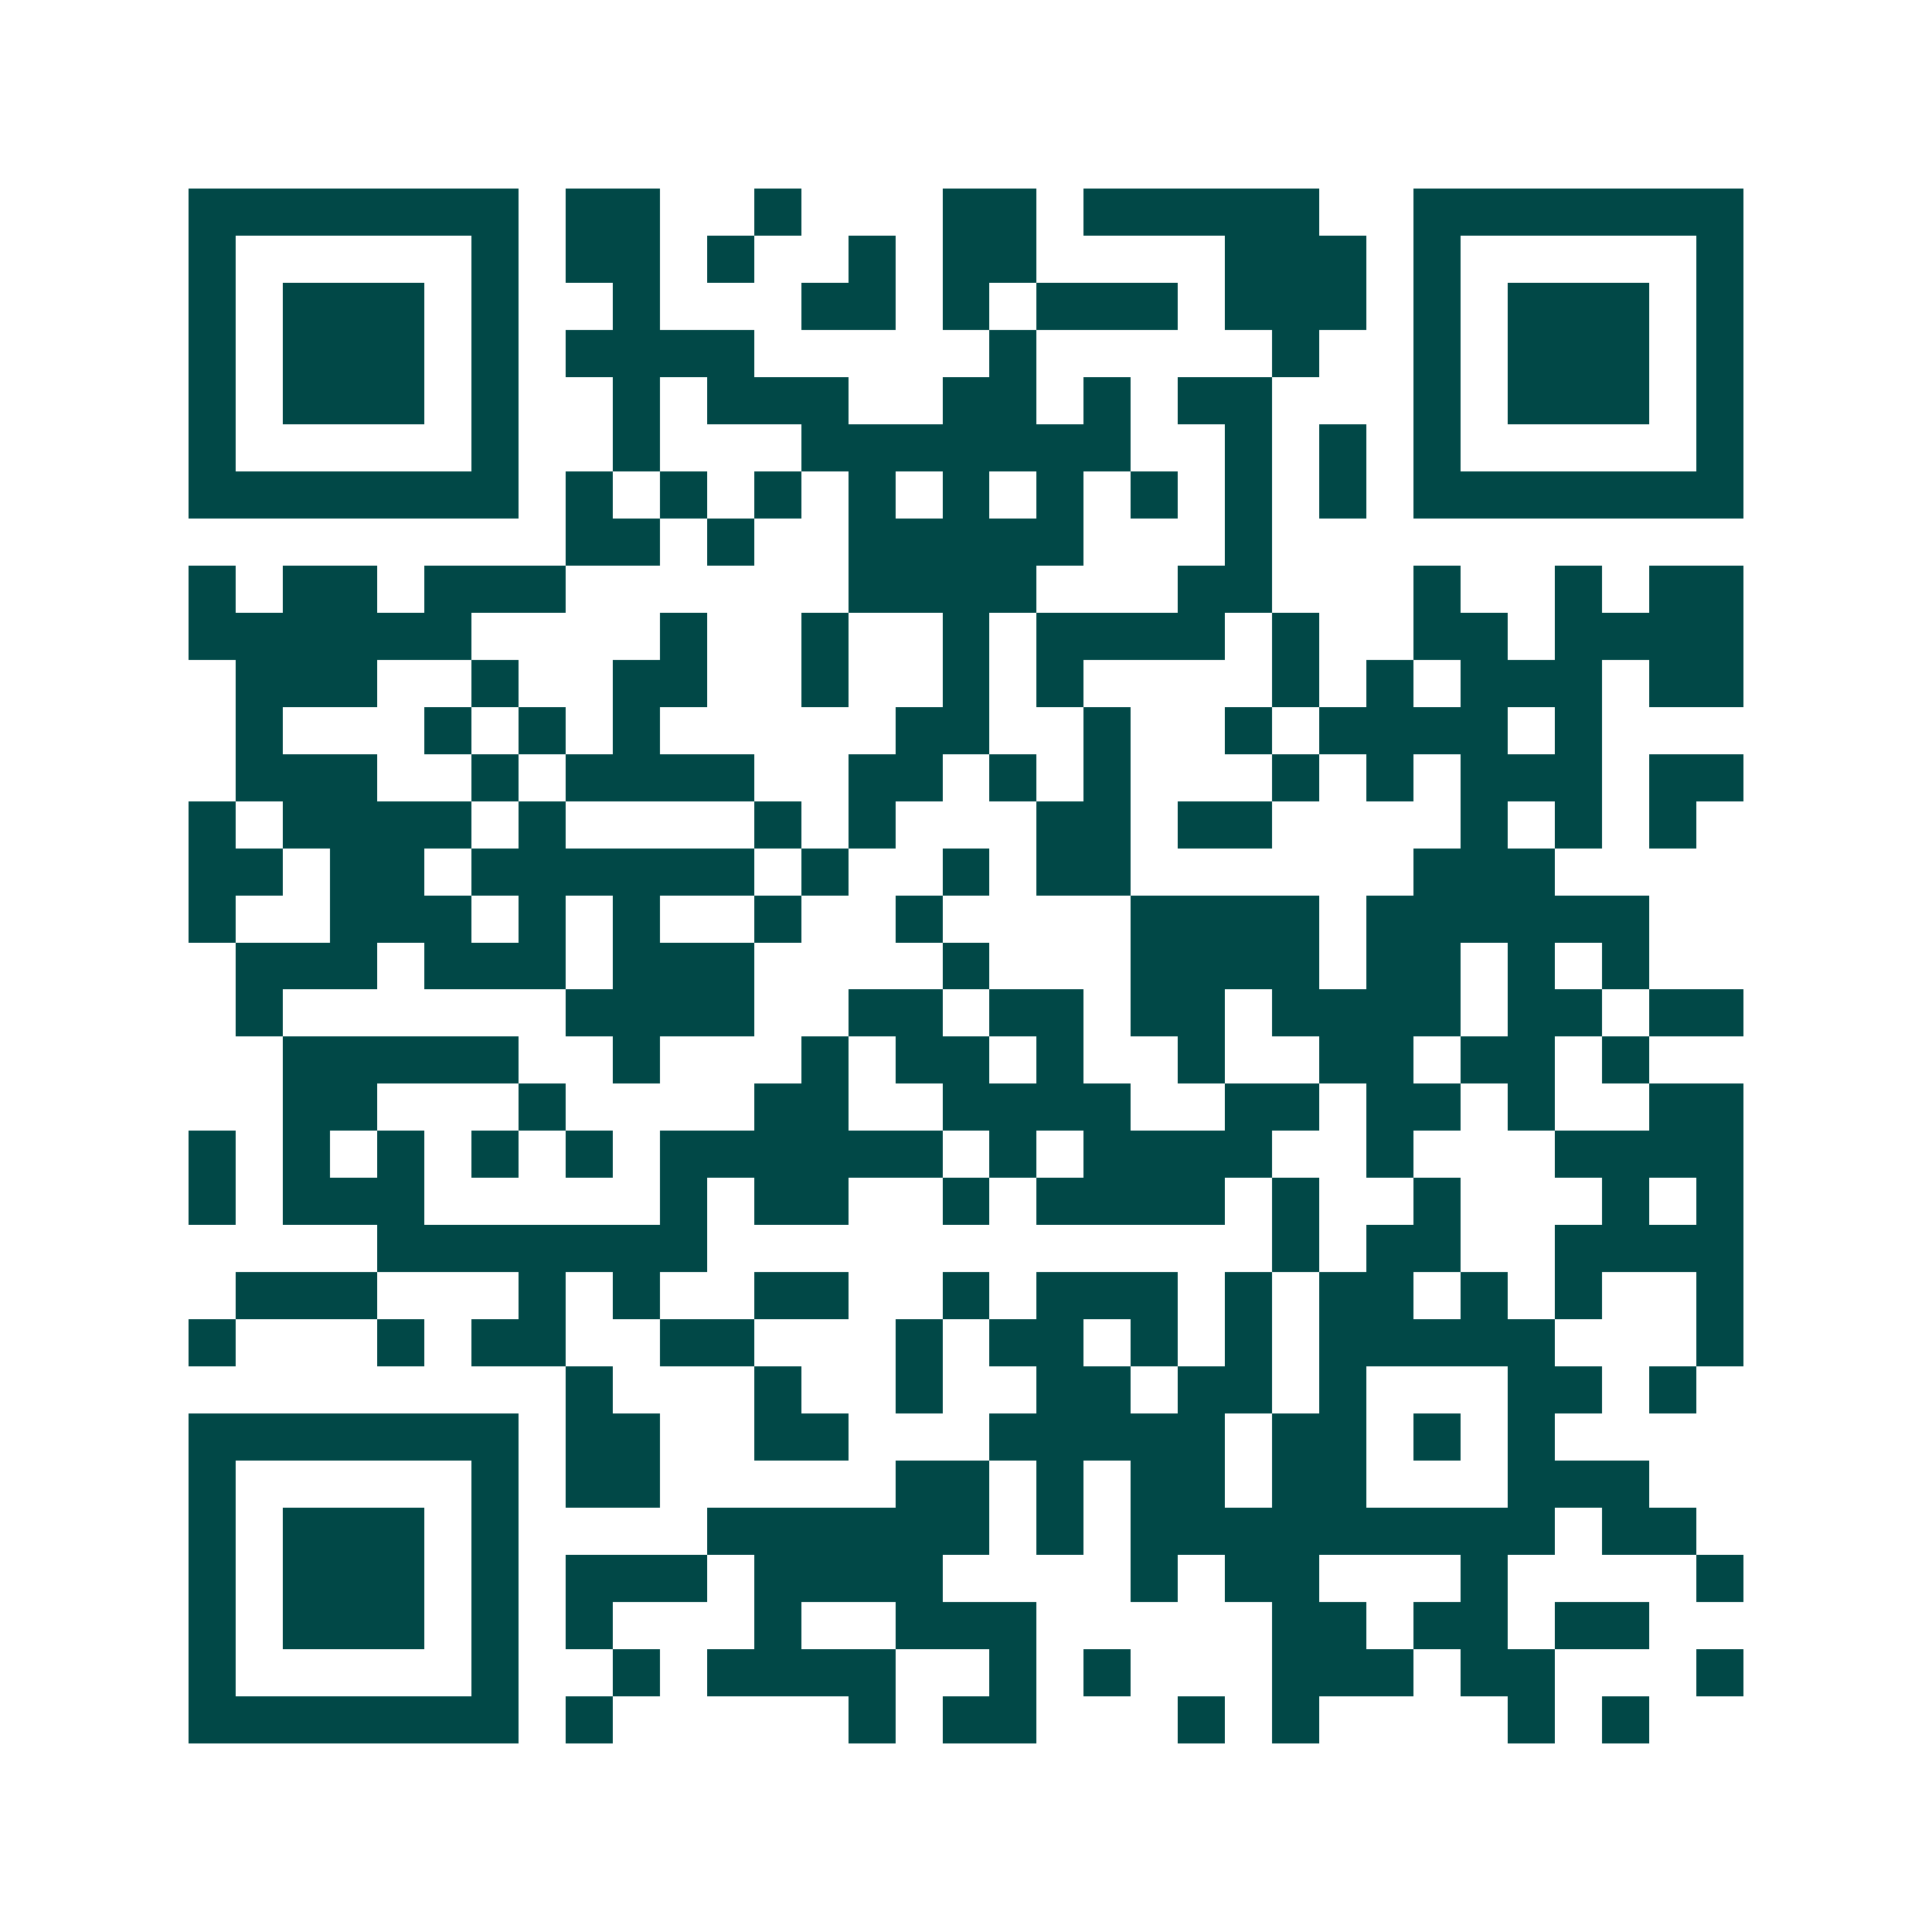 <svg xmlns="http://www.w3.org/2000/svg" width="200" height="200" viewBox="0 0 41 41" shape-rendering="crispEdges"><path fill="#ffffff" d="M0 0h41v41H0z"/><path stroke="#014847" d="M4 4.5h7m1 0h2m2 0h1m3 0h2m1 0h5m2 0h7M4 5.5h1m5 0h1m1 0h2m1 0h1m2 0h1m1 0h2m4 0h3m1 0h1m5 0h1M4 6.5h1m1 0h3m1 0h1m2 0h1m3 0h2m1 0h1m1 0h3m1 0h3m1 0h1m1 0h3m1 0h1M4 7.5h1m1 0h3m1 0h1m1 0h4m5 0h1m5 0h1m2 0h1m1 0h3m1 0h1M4 8.5h1m1 0h3m1 0h1m2 0h1m1 0h3m2 0h2m1 0h1m1 0h2m3 0h1m1 0h3m1 0h1M4 9.5h1m5 0h1m2 0h1m3 0h7m2 0h1m1 0h1m1 0h1m5 0h1M4 10.5h7m1 0h1m1 0h1m1 0h1m1 0h1m1 0h1m1 0h1m1 0h1m1 0h1m1 0h1m1 0h7M12 11.5h2m1 0h1m2 0h5m3 0h1M4 12.5h1m1 0h2m1 0h3m6 0h4m3 0h2m3 0h1m2 0h1m1 0h2M4 13.5h6m4 0h1m2 0h1m2 0h1m1 0h4m1 0h1m2 0h2m1 0h4M5 14.5h3m2 0h1m2 0h2m2 0h1m2 0h1m1 0h1m4 0h1m1 0h1m1 0h3m1 0h2M5 15.5h1m3 0h1m1 0h1m1 0h1m5 0h2m2 0h1m2 0h1m1 0h4m1 0h1M5 16.5h3m2 0h1m1 0h4m2 0h2m1 0h1m1 0h1m3 0h1m1 0h1m1 0h3m1 0h2M4 17.5h1m1 0h4m1 0h1m4 0h1m1 0h1m3 0h2m1 0h2m4 0h1m1 0h1m1 0h1M4 18.5h2m1 0h2m1 0h6m1 0h1m2 0h1m1 0h2m6 0h3M4 19.5h1m2 0h3m1 0h1m1 0h1m2 0h1m2 0h1m4 0h4m1 0h6M5 20.5h3m1 0h3m1 0h3m4 0h1m3 0h4m1 0h2m1 0h1m1 0h1M5 21.5h1m6 0h4m2 0h2m1 0h2m1 0h2m1 0h4m1 0h2m1 0h2M6 22.5h5m2 0h1m3 0h1m1 0h2m1 0h1m2 0h1m2 0h2m1 0h2m1 0h1M6 23.5h2m3 0h1m4 0h2m2 0h4m2 0h2m1 0h2m1 0h1m2 0h2M4 24.5h1m1 0h1m1 0h1m1 0h1m1 0h1m1 0h6m1 0h1m1 0h4m2 0h1m3 0h4M4 25.5h1m1 0h3m5 0h1m1 0h2m2 0h1m1 0h4m1 0h1m2 0h1m3 0h1m1 0h1M8 26.5h7m12 0h1m1 0h2m2 0h4M5 27.5h3m3 0h1m1 0h1m2 0h2m2 0h1m1 0h3m1 0h1m1 0h2m1 0h1m1 0h1m2 0h1M4 28.5h1m3 0h1m1 0h2m2 0h2m3 0h1m1 0h2m1 0h1m1 0h1m1 0h5m3 0h1M12 29.5h1m3 0h1m2 0h1m2 0h2m1 0h2m1 0h1m3 0h2m1 0h1M4 30.5h7m1 0h2m2 0h2m3 0h5m1 0h2m1 0h1m1 0h1M4 31.5h1m5 0h1m1 0h2m5 0h2m1 0h1m1 0h2m1 0h2m3 0h3M4 32.5h1m1 0h3m1 0h1m4 0h6m1 0h1m1 0h9m1 0h2M4 33.5h1m1 0h3m1 0h1m1 0h3m1 0h4m4 0h1m1 0h2m3 0h1m4 0h1M4 34.5h1m1 0h3m1 0h1m1 0h1m3 0h1m2 0h3m5 0h2m1 0h2m1 0h2M4 35.5h1m5 0h1m2 0h1m1 0h4m2 0h1m1 0h1m3 0h3m1 0h2m3 0h1M4 36.5h7m1 0h1m5 0h1m1 0h2m3 0h1m1 0h1m4 0h1m1 0h1"/></svg>
